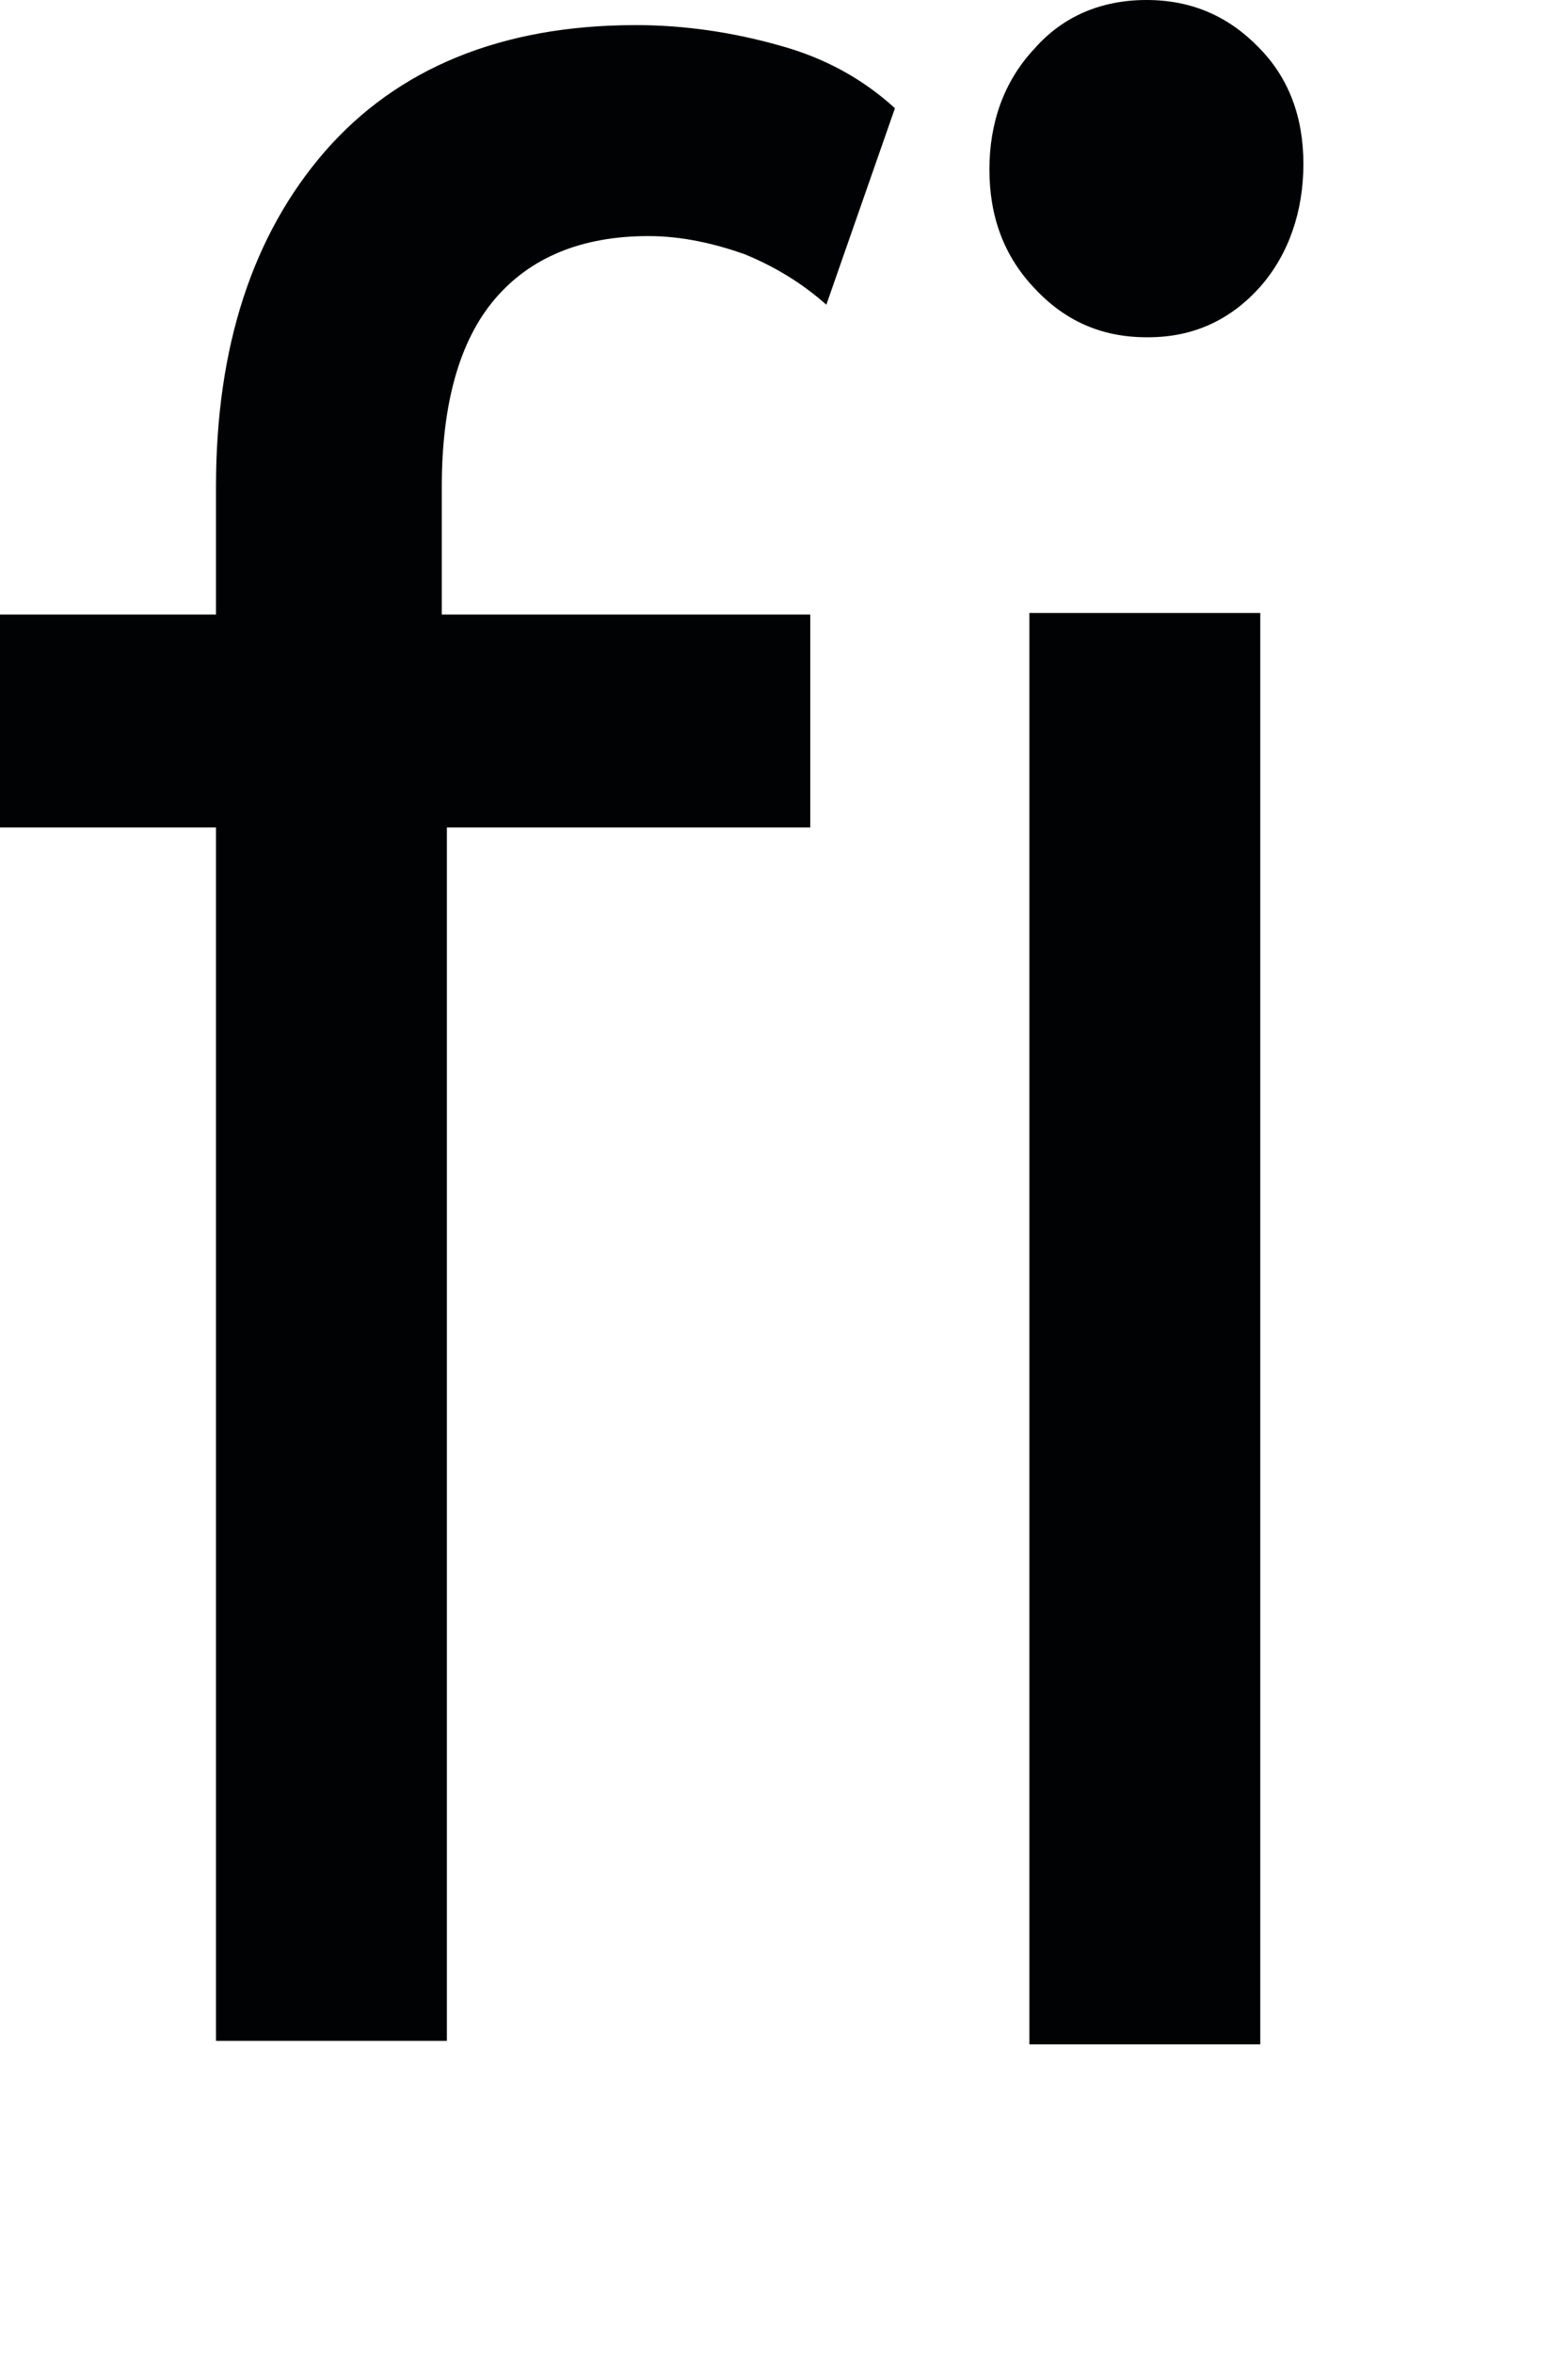 <?xml version="1.0" encoding="utf-8"?>
<svg xmlns="http://www.w3.org/2000/svg" fill="none" height="100%" overflow="visible" preserveAspectRatio="none" style="display: block;" viewBox="0 0 4 6" width="100%">
<path d="M0 2.11V1.567H2.067V2.11H0ZM0.551 5.213V1.241C0.551 0.883 0.645 0.598 0.829 0.386C1.013 0.175 1.278 0.064 1.622 0.064C1.748 0.064 1.871 0.083 1.985 0.115C2.104 0.147 2.202 0.202 2.283 0.276L2.108 0.777C2.046 0.722 1.977 0.68 1.899 0.648C1.822 0.621 1.74 0.602 1.654 0.602C1.483 0.602 1.352 0.657 1.262 0.763C1.172 0.869 1.127 1.03 1.127 1.241V1.728L1.14 2.032V5.204H0.551V5.213ZM2.925 0.86C2.81 0.86 2.716 0.818 2.639 0.735C2.561 0.653 2.524 0.552 2.524 0.432C2.524 0.313 2.561 0.207 2.639 0.124C2.712 0.041 2.81 0 2.925 0C3.039 0 3.133 0.041 3.21 0.12C3.288 0.198 3.325 0.299 3.325 0.418C3.325 0.538 3.288 0.648 3.215 0.731C3.141 0.814 3.047 0.86 2.929 0.86H2.925ZM2.626 5.213V1.563H3.215V5.213H2.626Z" fill="#010203" id="Vector"/>
</svg>
